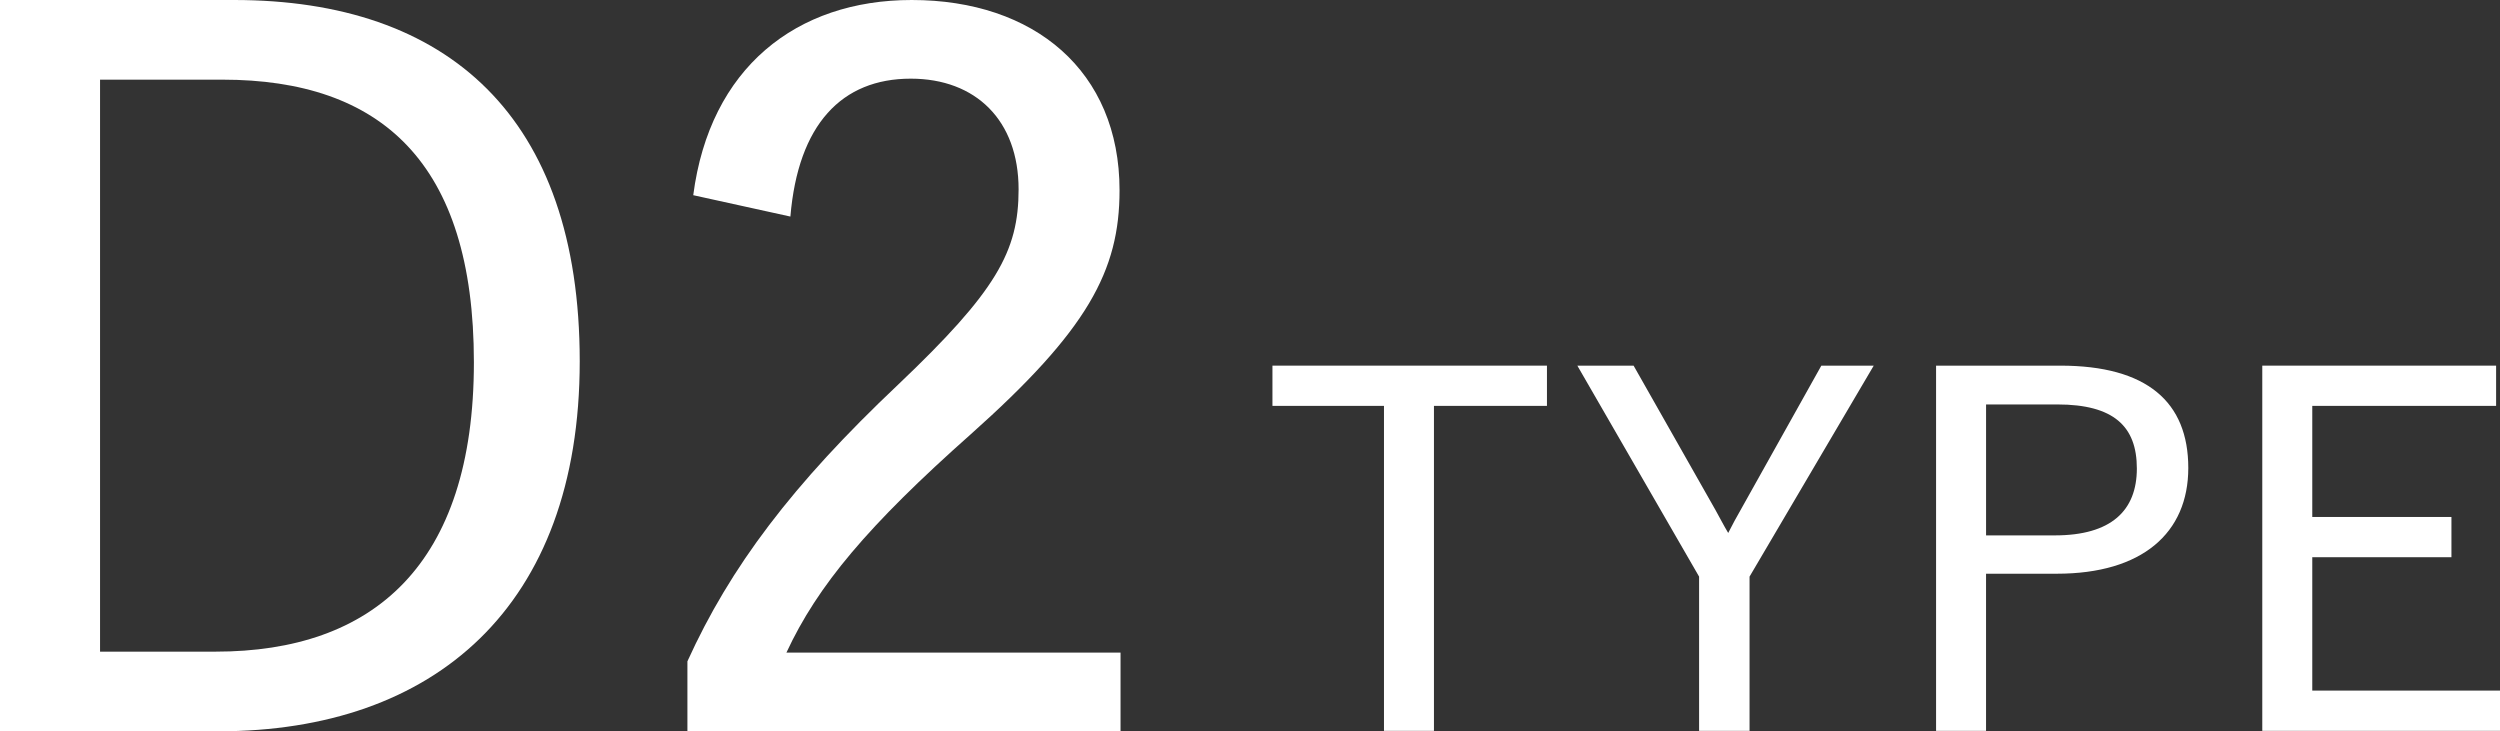<?xml version="1.0" encoding="UTF-8"?>
<svg id="_レイヤー_2" data-name="レイヤー_2" xmlns="http://www.w3.org/2000/svg" viewBox="0 0 108.468 31.729">
  <rect x="0" y="0" width="108.468" height="31.729" fill="#333333" stroke="none"/>
  <g id="_レイヤー_1-2" data-name="レイヤー_1">
    <g>
      <path d="M10.154,0c9.269,0,14.999,5.057,14.999,15.675,0,10.66-6.319,16.054-15.672,16.054H0V0h10.154ZM4.34,28.273h5.013c6.827,0,11.208-3.75,11.208-12.556,0-8.681-4.044-12.261-10.911-12.261h-5.309v24.817Z" style="fill: #fff;"/>
      <path d="M30.078,8.469c.717-5.52,4.467-8.469,9.48-8.469,5.309,0,9.016,3.075,9.016,8.258,0,3.498-1.39,6.068-6.447,10.576-4.464,3.961-6.656,6.573-8.006,9.48h14.496v3.414h-18.792v-3.035c1.855-4.087,4.552-7.668,9.144-12.007,4.255-4.045,5.225-5.774,5.225-8.47,0-2.991-1.855-4.803-4.679-4.803-2.99,0-4.885,1.98-5.222,5.983l-4.215-.927Z" style="fill: #fff;"/>
      <path d="M67.118,17.61h-4.903v14.1h-2.168v-14.1h-4.839v-1.746h11.91v1.746Z" style="fill: #fff;"/>
      <path d="M75.908,25.018v6.692h-2.189v-6.692l-5.283-9.154h2.441l3.556,6.27c.212.38.337.633.549.99.209-.401.337-.653.569-1.052l3.472-6.208h2.273l-5.388,9.154Z" style="fill: #fff;"/>
      <path d="M89.388,15.864c3.768,0,5.556,1.578,5.556,4.44,0,2.82-2,4.588-5.704,4.588h-3.071v6.819h-2.168v-15.846h5.388ZM86.169,23.229h2.987c2.441,0,3.556-1.073,3.556-2.903,0-1.832-1.01-2.778-3.448-2.778h-3.094v5.681Z" style="fill: #fff;"/>
      <path d="M108.3,17.61h-7.977v4.82h6.038v1.746h-6.038v5.787h8.145v1.747h-10.314v-15.846h10.145v1.746Z" style="fill: #fff;"/>
    </g>
  </g>
</svg>